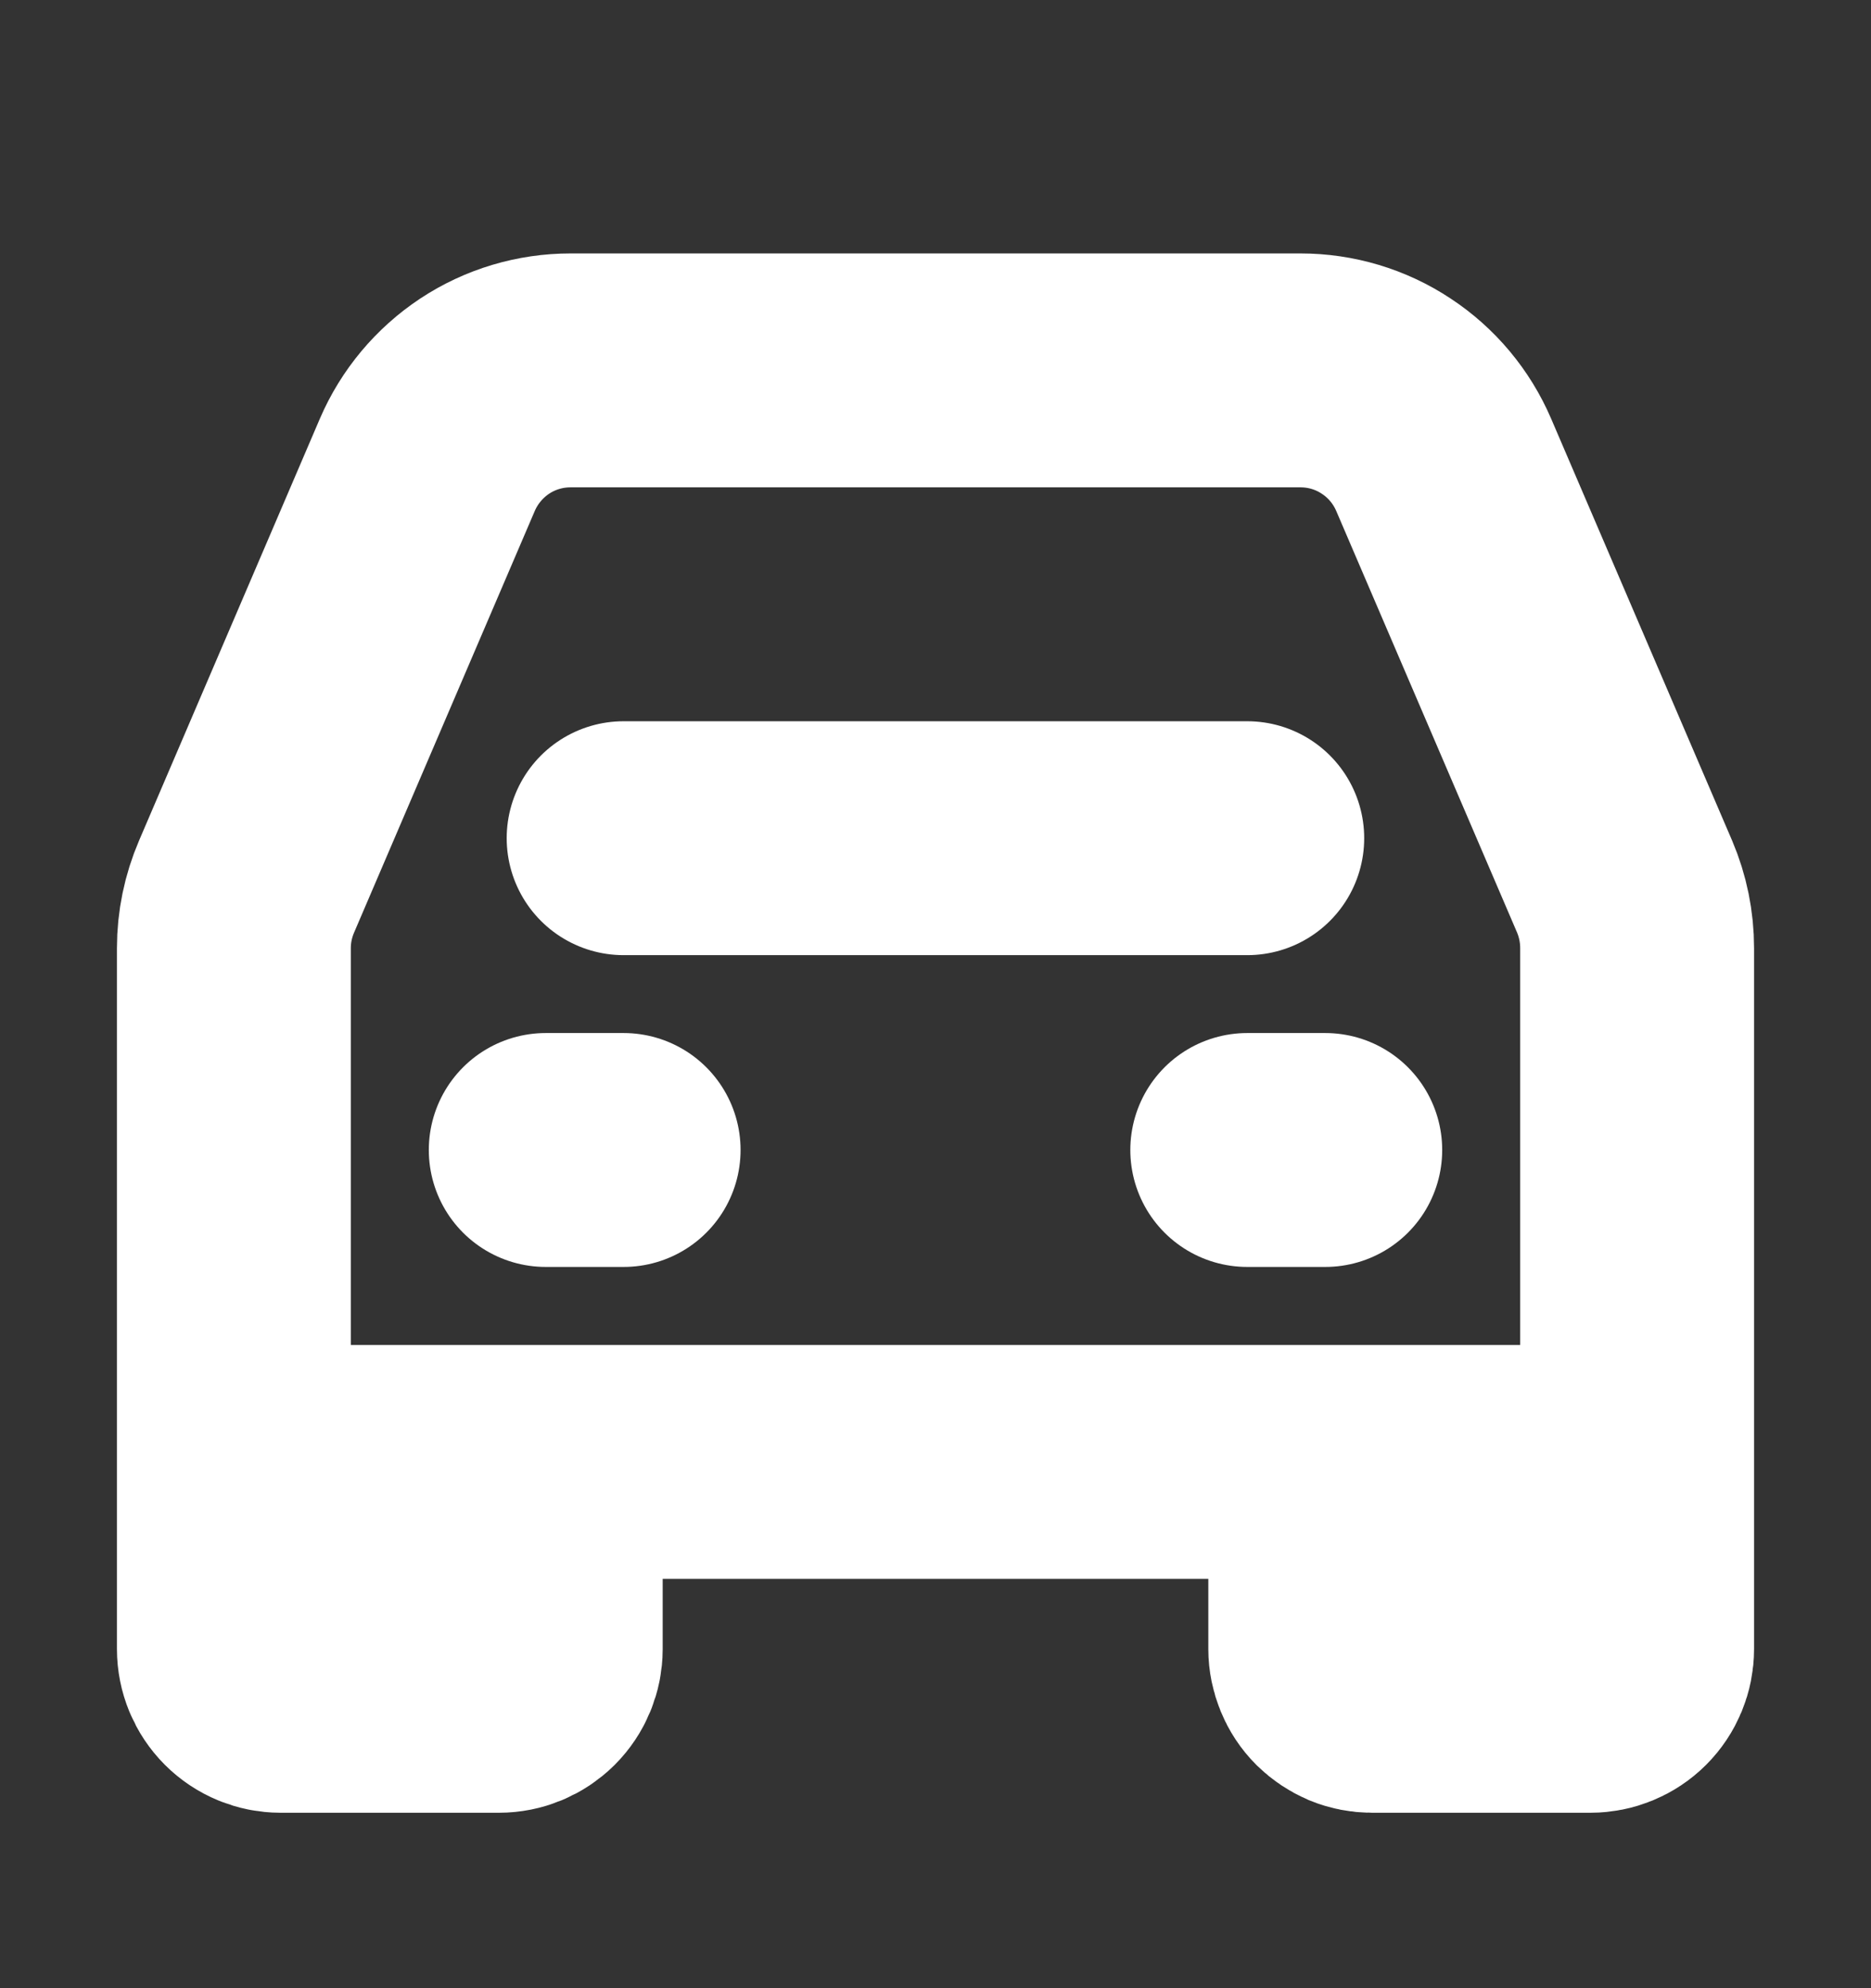 <svg width="16" height="17" viewBox="0 0 16 17" fill="none" xmlns="http://www.w3.org/2000/svg">
<rect x="0" y="0" width="16" height="17" fill="#333333" stroke="none"/>
<path d="M5.333 7.167H10.666M4.667 9.833H5.333M10.666 9.833H11.333" stroke="white" stroke-width="2" stroke-linecap="round" stroke-linejoin="round"/>
<path d="M2 12.5V8.107C2 7.926 2.037 7.748 2.108 7.582L3.654 3.975C3.757 3.735 3.928 3.531 4.145 3.387C4.363 3.243 4.618 3.167 4.879 3.167H11.121C11.382 3.167 11.637 3.243 11.854 3.387C12.072 3.53 12.243 3.735 12.346 3.975L13.893 7.581C13.964 7.748 14 7.926 14 8.107V12.5M2 12.5V14.1C2 14.206 2.042 14.308 2.117 14.383C2.192 14.458 2.294 14.5 2.4 14.5H4.267C4.373 14.5 4.474 14.458 4.55 14.383C4.625 14.308 4.667 14.206 4.667 14.1V12.5M2 12.5H4.667M14 12.5V14.1C14 14.206 13.958 14.308 13.883 14.383C13.808 14.458 13.706 14.5 13.6 14.5H11.733C11.681 14.5 11.629 14.49 11.58 14.47C11.532 14.449 11.488 14.42 11.45 14.383C11.413 14.346 11.384 14.302 11.364 14.253C11.344 14.204 11.333 14.152 11.333 14.1V12.5M14 12.5H11.333M4.667 12.5H11.333" stroke="white" stroke-width="2"/>
</svg>
